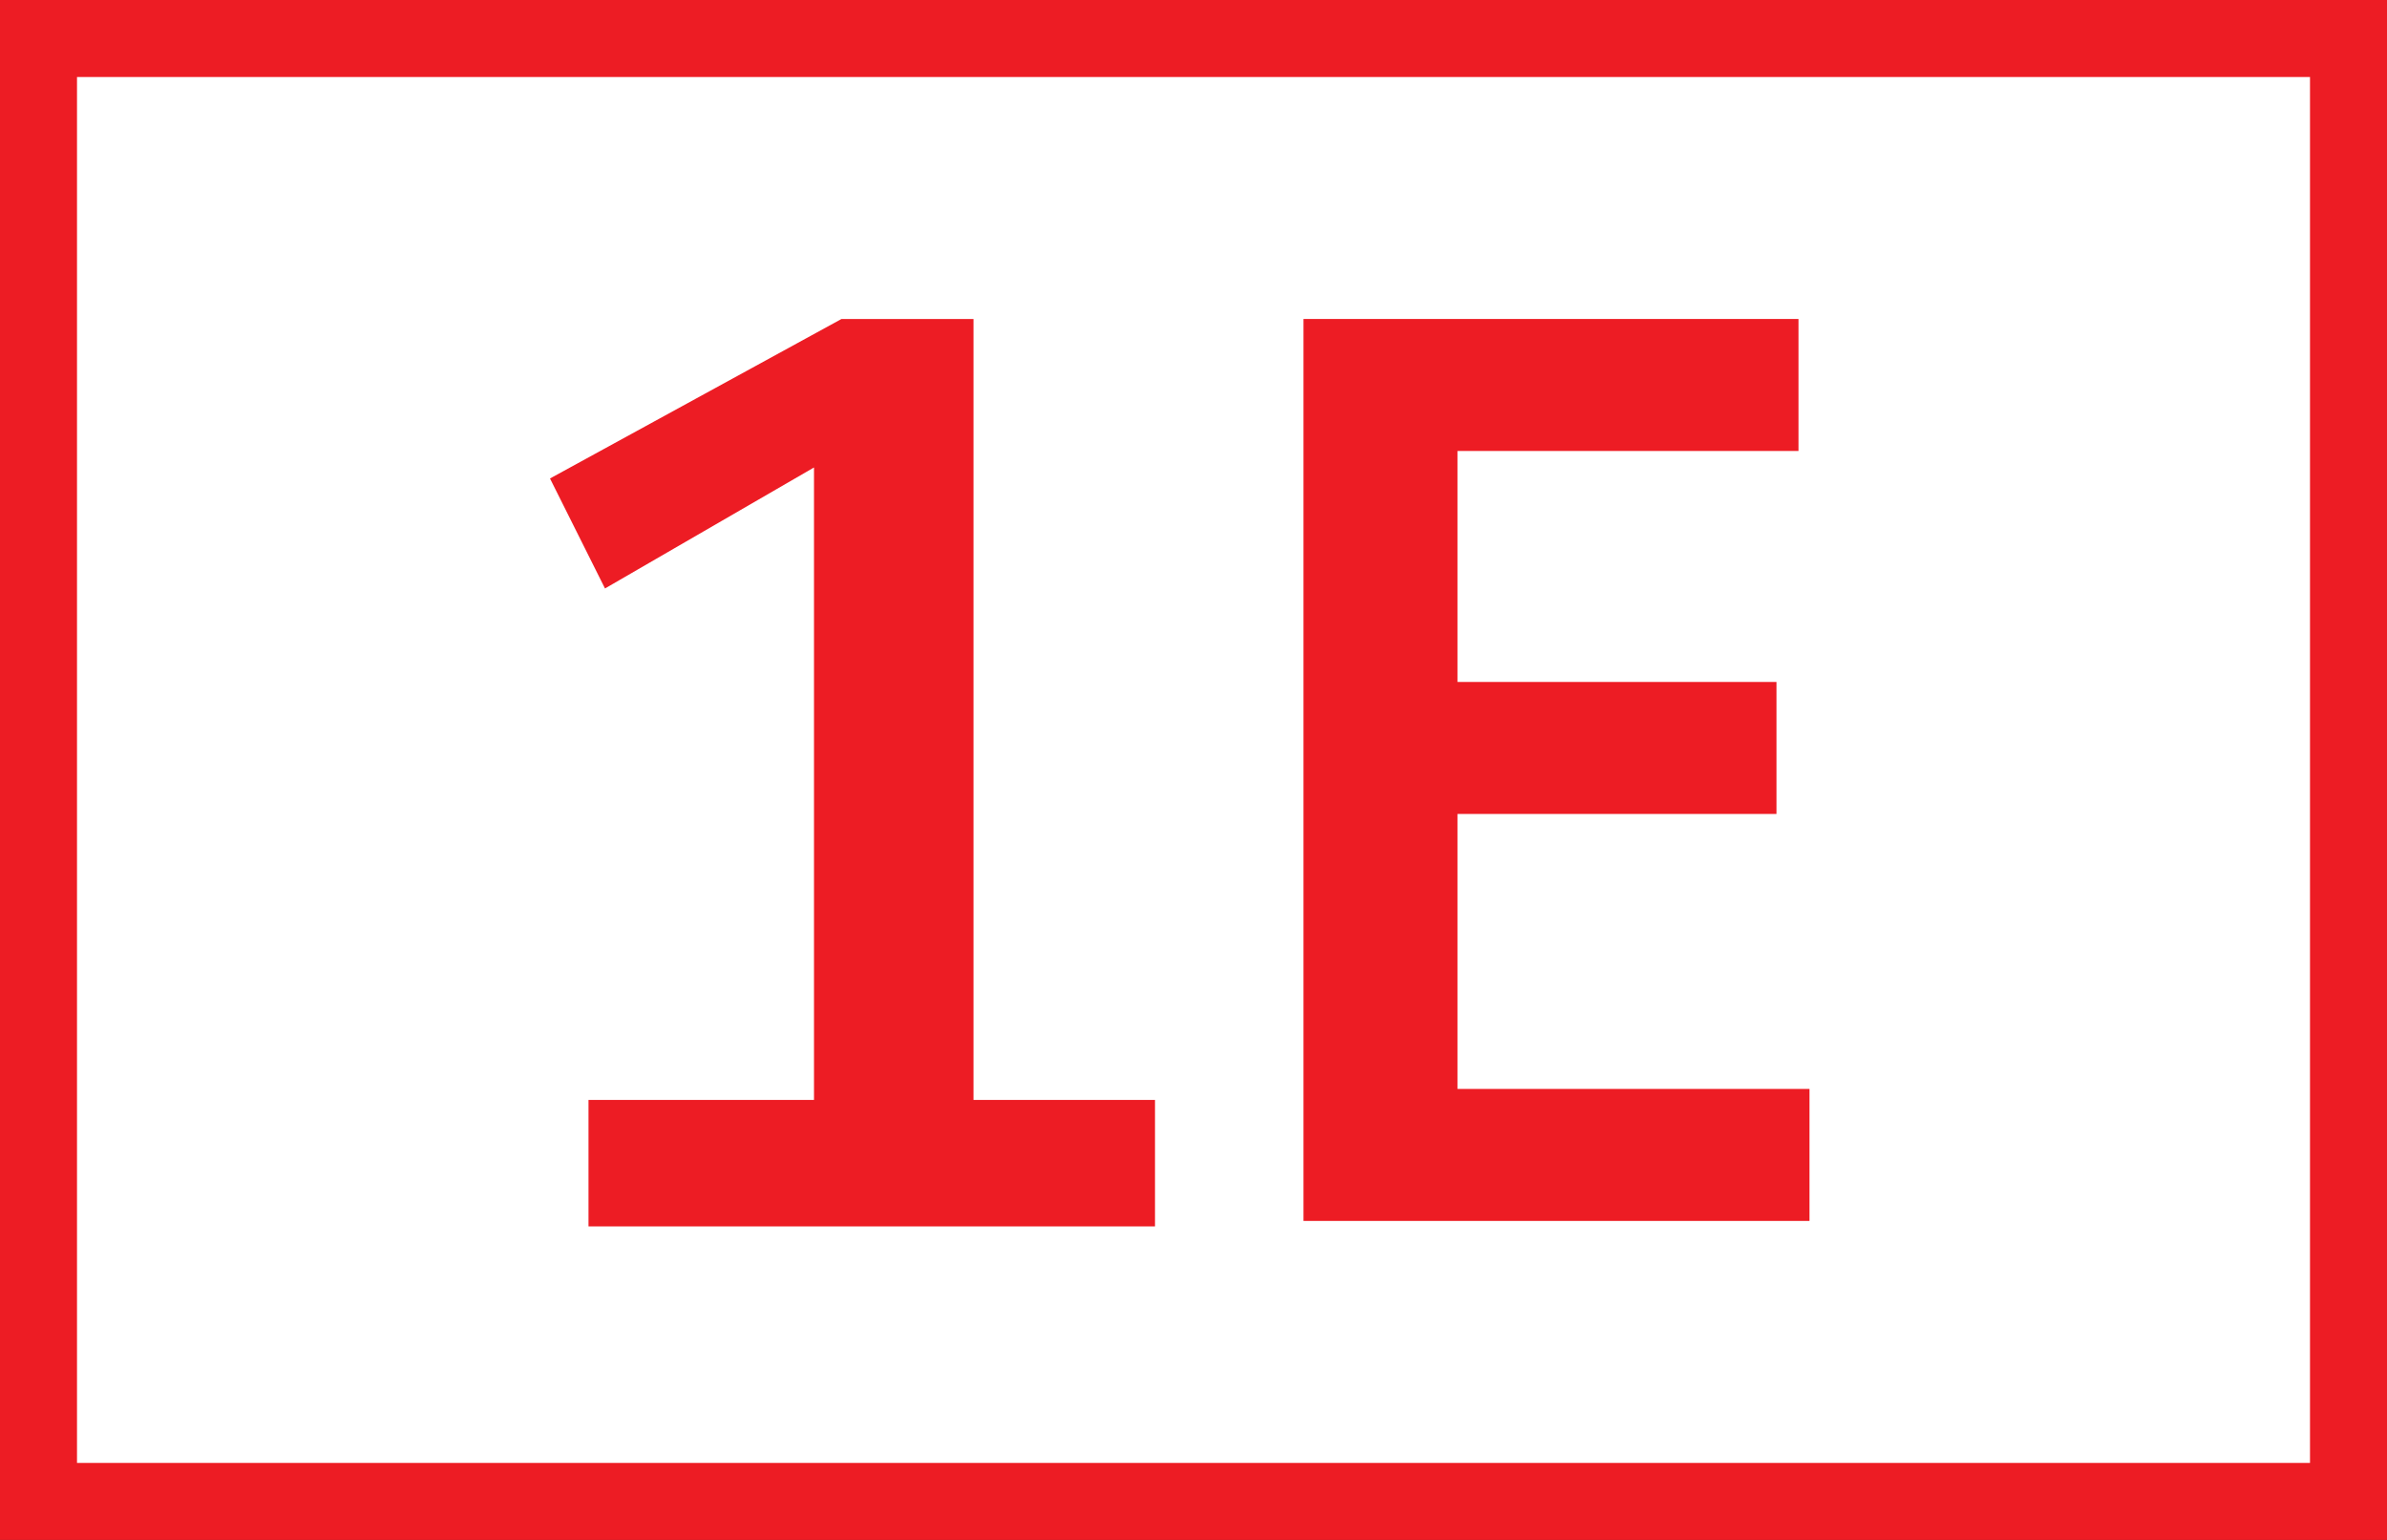 <?xml version="1.0" encoding="UTF-8"?><svg xmlns="http://www.w3.org/2000/svg" viewBox="0 0 43.4 28"><rect x="0" y="0" width="43.4" height="28" fill="#333333" stroke="none"/><defs><style>.d{fill:#fff;stroke:#ed1c24;stroke-miterlimit:10;stroke-width:1.4px;}.e{fill:#ed1c24;}</style></defs><g id="a"/><g id="b"><g id="c"><path class="d" d="M.7,.7H42.7V27.3H.7V.7Z"/><path class="e" d="M10.7,22.2v-2.2h4.1V8.5l-3.8,2.2-1-2,5.3-2.9h2.4v14.2h3.3v2.3H10.7v-.1Z"/><path class="e" d="M23.7,22.2V5.8h9v2.4h-6.2v4.2h5.8v2.4h-5.8v5h6.4v2.4h-9.2Z"/></g></g></svg>